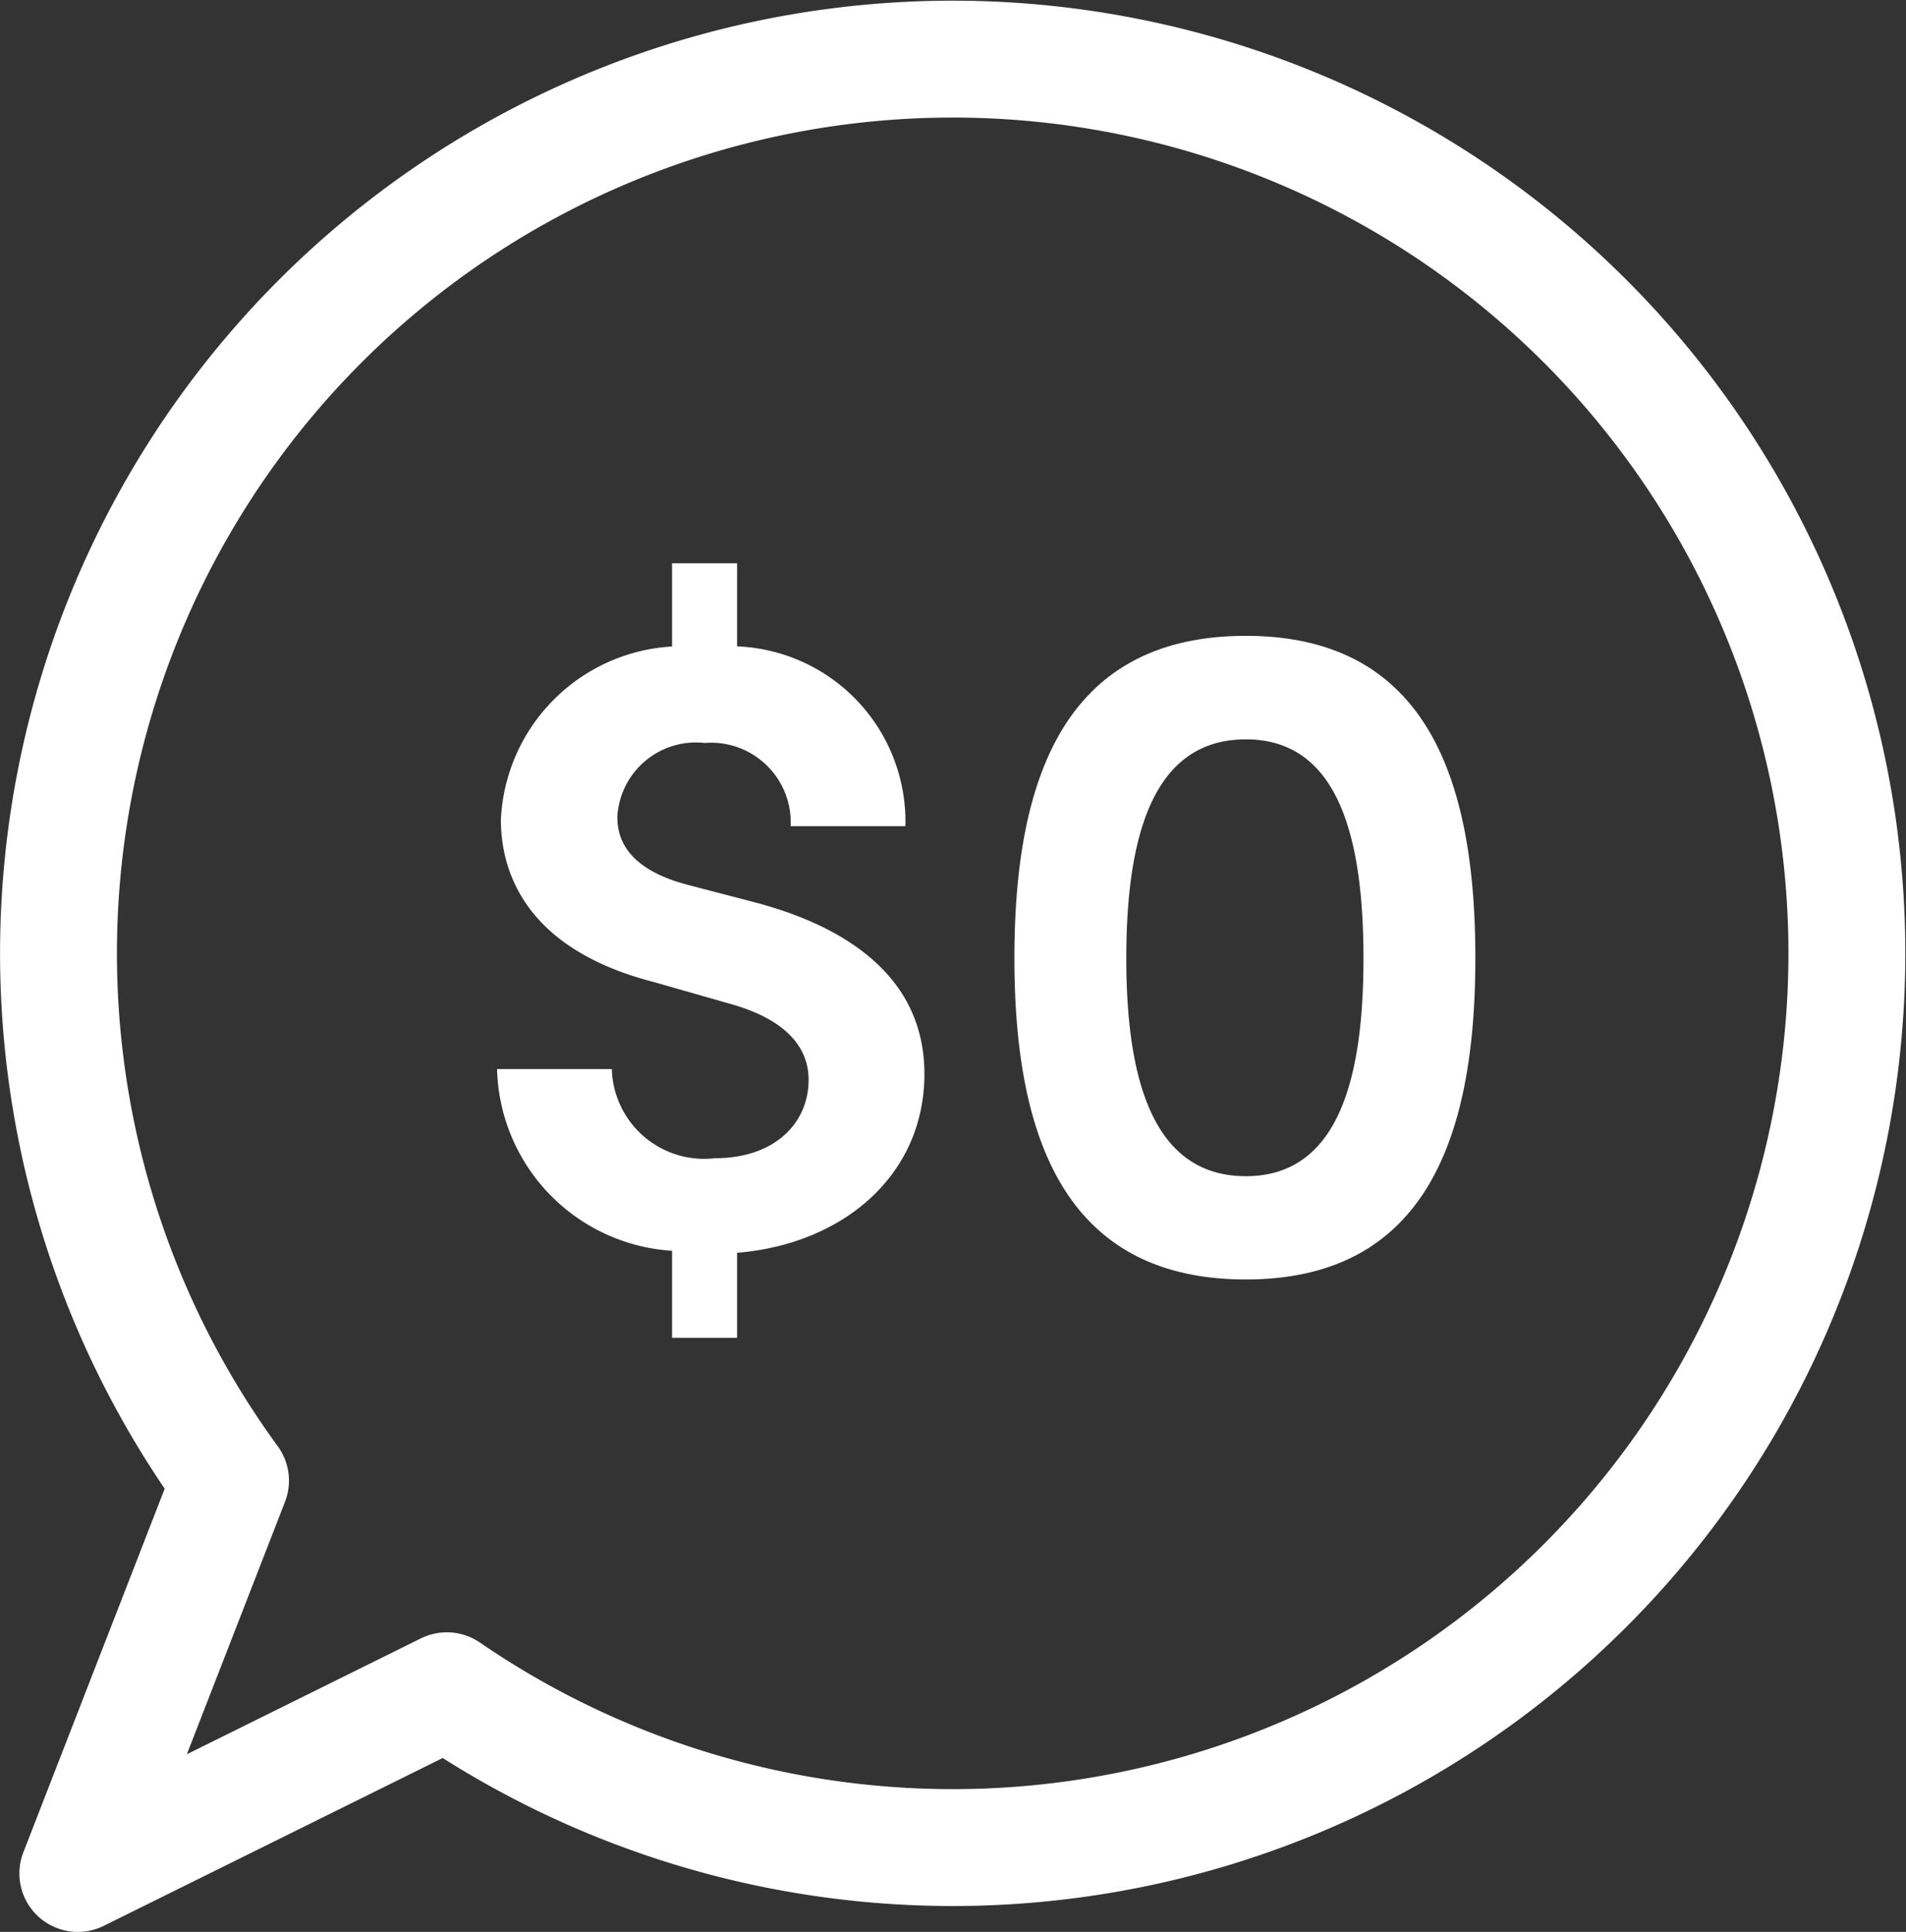 <?xml version="1.0" encoding="UTF-8"?>
<svg xmlns="http://www.w3.org/2000/svg" width="35.876" height="36.362" viewBox="0 0 35.876 36.362">
  <rect x="0" y="0" width="35.876" height="36.362" fill="#333333" stroke="none"/>
  <g id="Group_5388" data-name="Group 5388" transform="translate(-230.4 -388.4)">
    <path id="Path_54323" data-name="Path 54323" d="M4.739,28.269a16.831,16.831,0,1,1,4.072,3.954L1.865,35.662Z" transform="translate(230 388)" fill="none" stroke="#fff" stroke-linecap="round" stroke-linejoin="round" stroke-width="2.2"></path>
    <path id="Path_54324" data-name="Path 54324" d="M8.8-3.69c0-1.746-1.35-2.736-3.168-3.222L4.32-7.254c-1.206-.324-1.3-.954-1.3-1.278A1.481,1.481,0,0,1,4.662-9.918a1.5,1.5,0,0,1,1.62,1.566h2.16a3.3,3.3,0,0,0-3.168-3.384V-13.3H4.05v1.566A3.424,3.424,0,0,0,.828-8.478c0,.954.432,2.43,2.88,3.06l1.4.4c1.062.288,1.512.81,1.512,1.44,0,.81-.63,1.476-1.764,1.476A1.739,1.739,0,0,1,2.916-3.78H.756A3.515,3.515,0,0,0,4.05-.36V1.278H5.274v-1.6C7.272-.486,8.8-1.782,8.8-3.69ZM14.85.18c3.4,0,4.32-2.7,4.32-6.048,0-3.366-.918-6.066-4.32-6.066-3.42,0-4.356,2.7-4.356,6.066C10.494-2.52,11.43.18,14.85.18Zm0-1.944c-1.764,0-2.25-1.854-2.25-4.1,0-2.268.486-4.122,2.25-4.122,1.746,0,2.214,1.854,2.214,4.122C17.064-3.618,16.6-1.764,14.85-1.764Z" transform="translate(239 412.302)" fill="#fff"></path>
  </g>
</svg>
